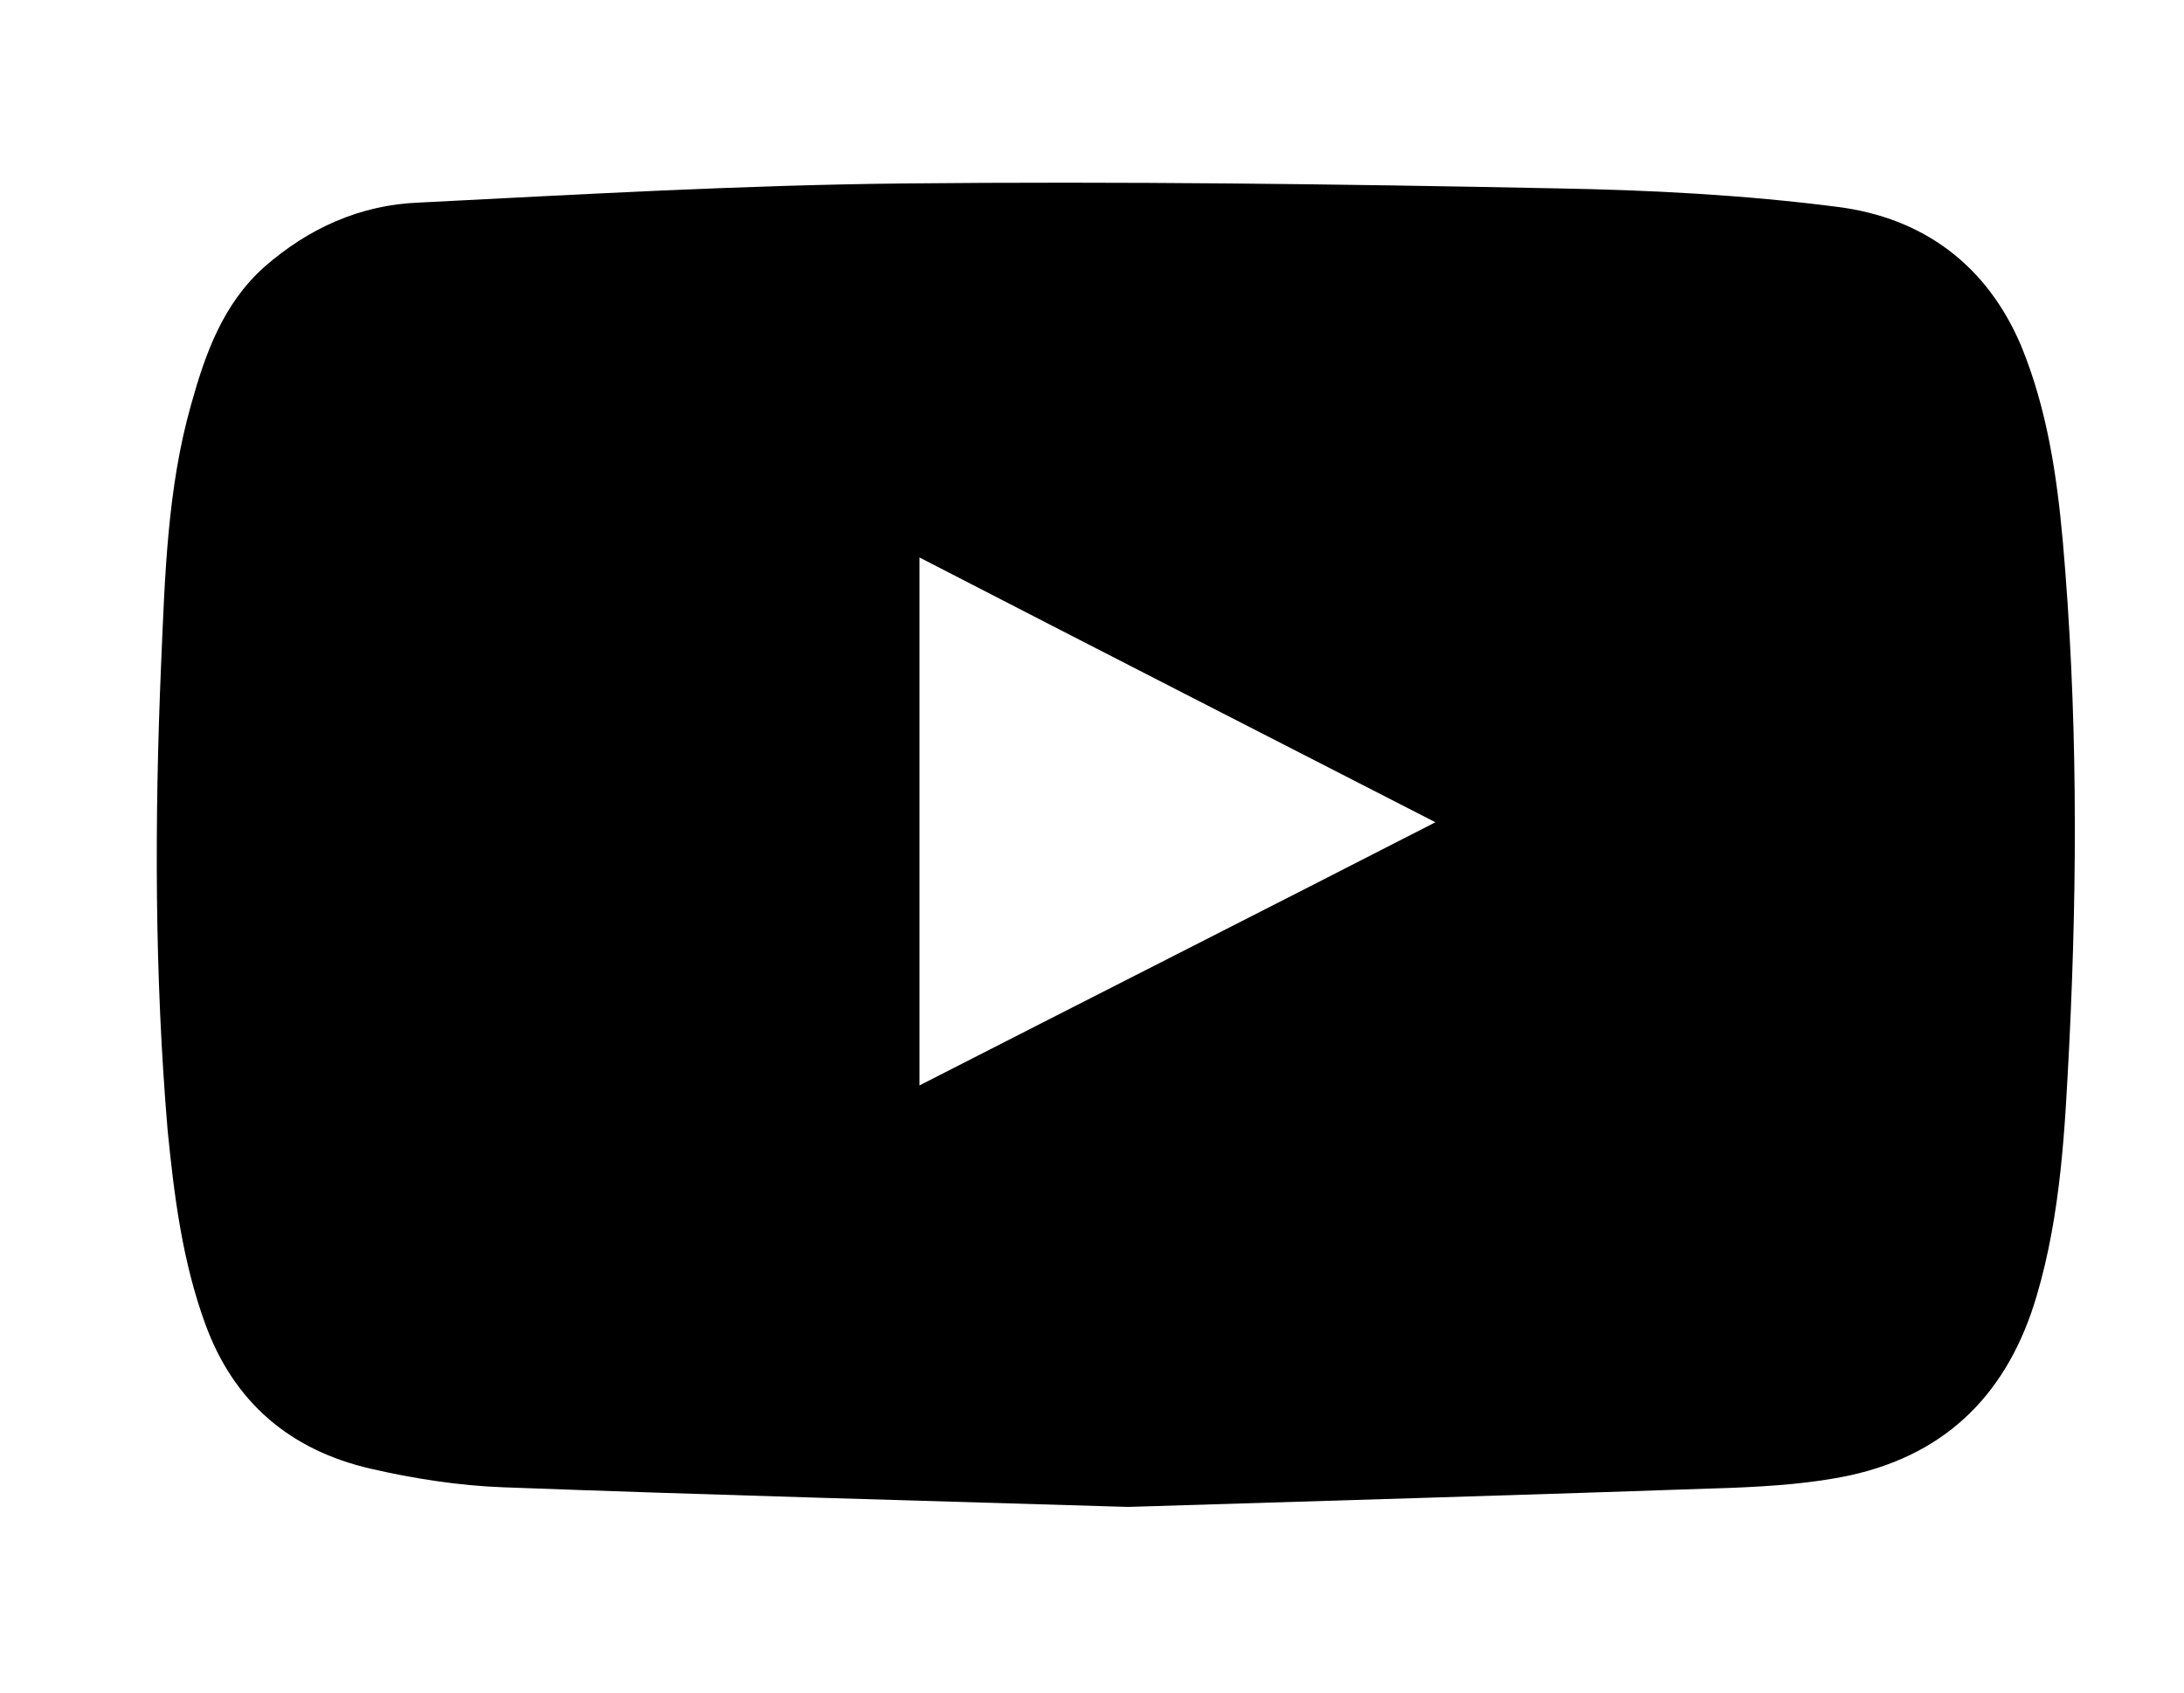 <?xml version="1.0"?>
<svg width="40" height="31" xmlns="http://www.w3.org/2000/svg" xmlns:svg="http://www.w3.org/2000/svg">
 <g class="layer">
  <title>Layer 1</title>
  <path d="m20.66,27.6c-3.95,-0.12 -7.7,-0.22 -11.45,-0.36c-0.81,-0.03 -1.64,-0.16 -2.42,-0.34c-1.48,-0.34 -2.51,-1.22 -3.03,-2.65c-0.42,-1.15 -0.57,-2.34 -0.69,-3.55c-0.24,-2.84 -0.24,-5.68 -0.12,-8.52c0.07,-1.6 0.11,-3.22 0.55,-4.77c0.26,-0.93 0.58,-1.84 1.34,-2.52c0.81,-0.71 1.76,-1.14 2.84,-1.18c2.96,-0.15 5.91,-0.32 8.87,-0.35c3.98,-0.04 7.97,0.01 11.95,0.09c1.72,0.03 3.46,0.12 5.16,0.34c1.56,0.2 2.73,1.06 3.36,2.55c0.47,1.15 0.65,2.35 0.76,3.57c0.27,3.07 0.27,6.13 0.12,9.19c-0.08,1.56 -0.15,3.12 -0.6,4.64c-0.51,1.73 -1.6,2.88 -3.41,3.28c-0.7,0.15 -1.44,0.2 -2.16,0.23c-3.76,0.13 -7.51,0.24 -11.07,0.35zm-3.82,-7.72c3.15,-1.61 6.27,-3.19 9.45,-4.82c-3.18,-1.63 -6.29,-3.22 -9.45,-4.85c0,3.24 0,6.43 0,9.67z" fill="black" id="svg_1"/>
 </g>

</svg>